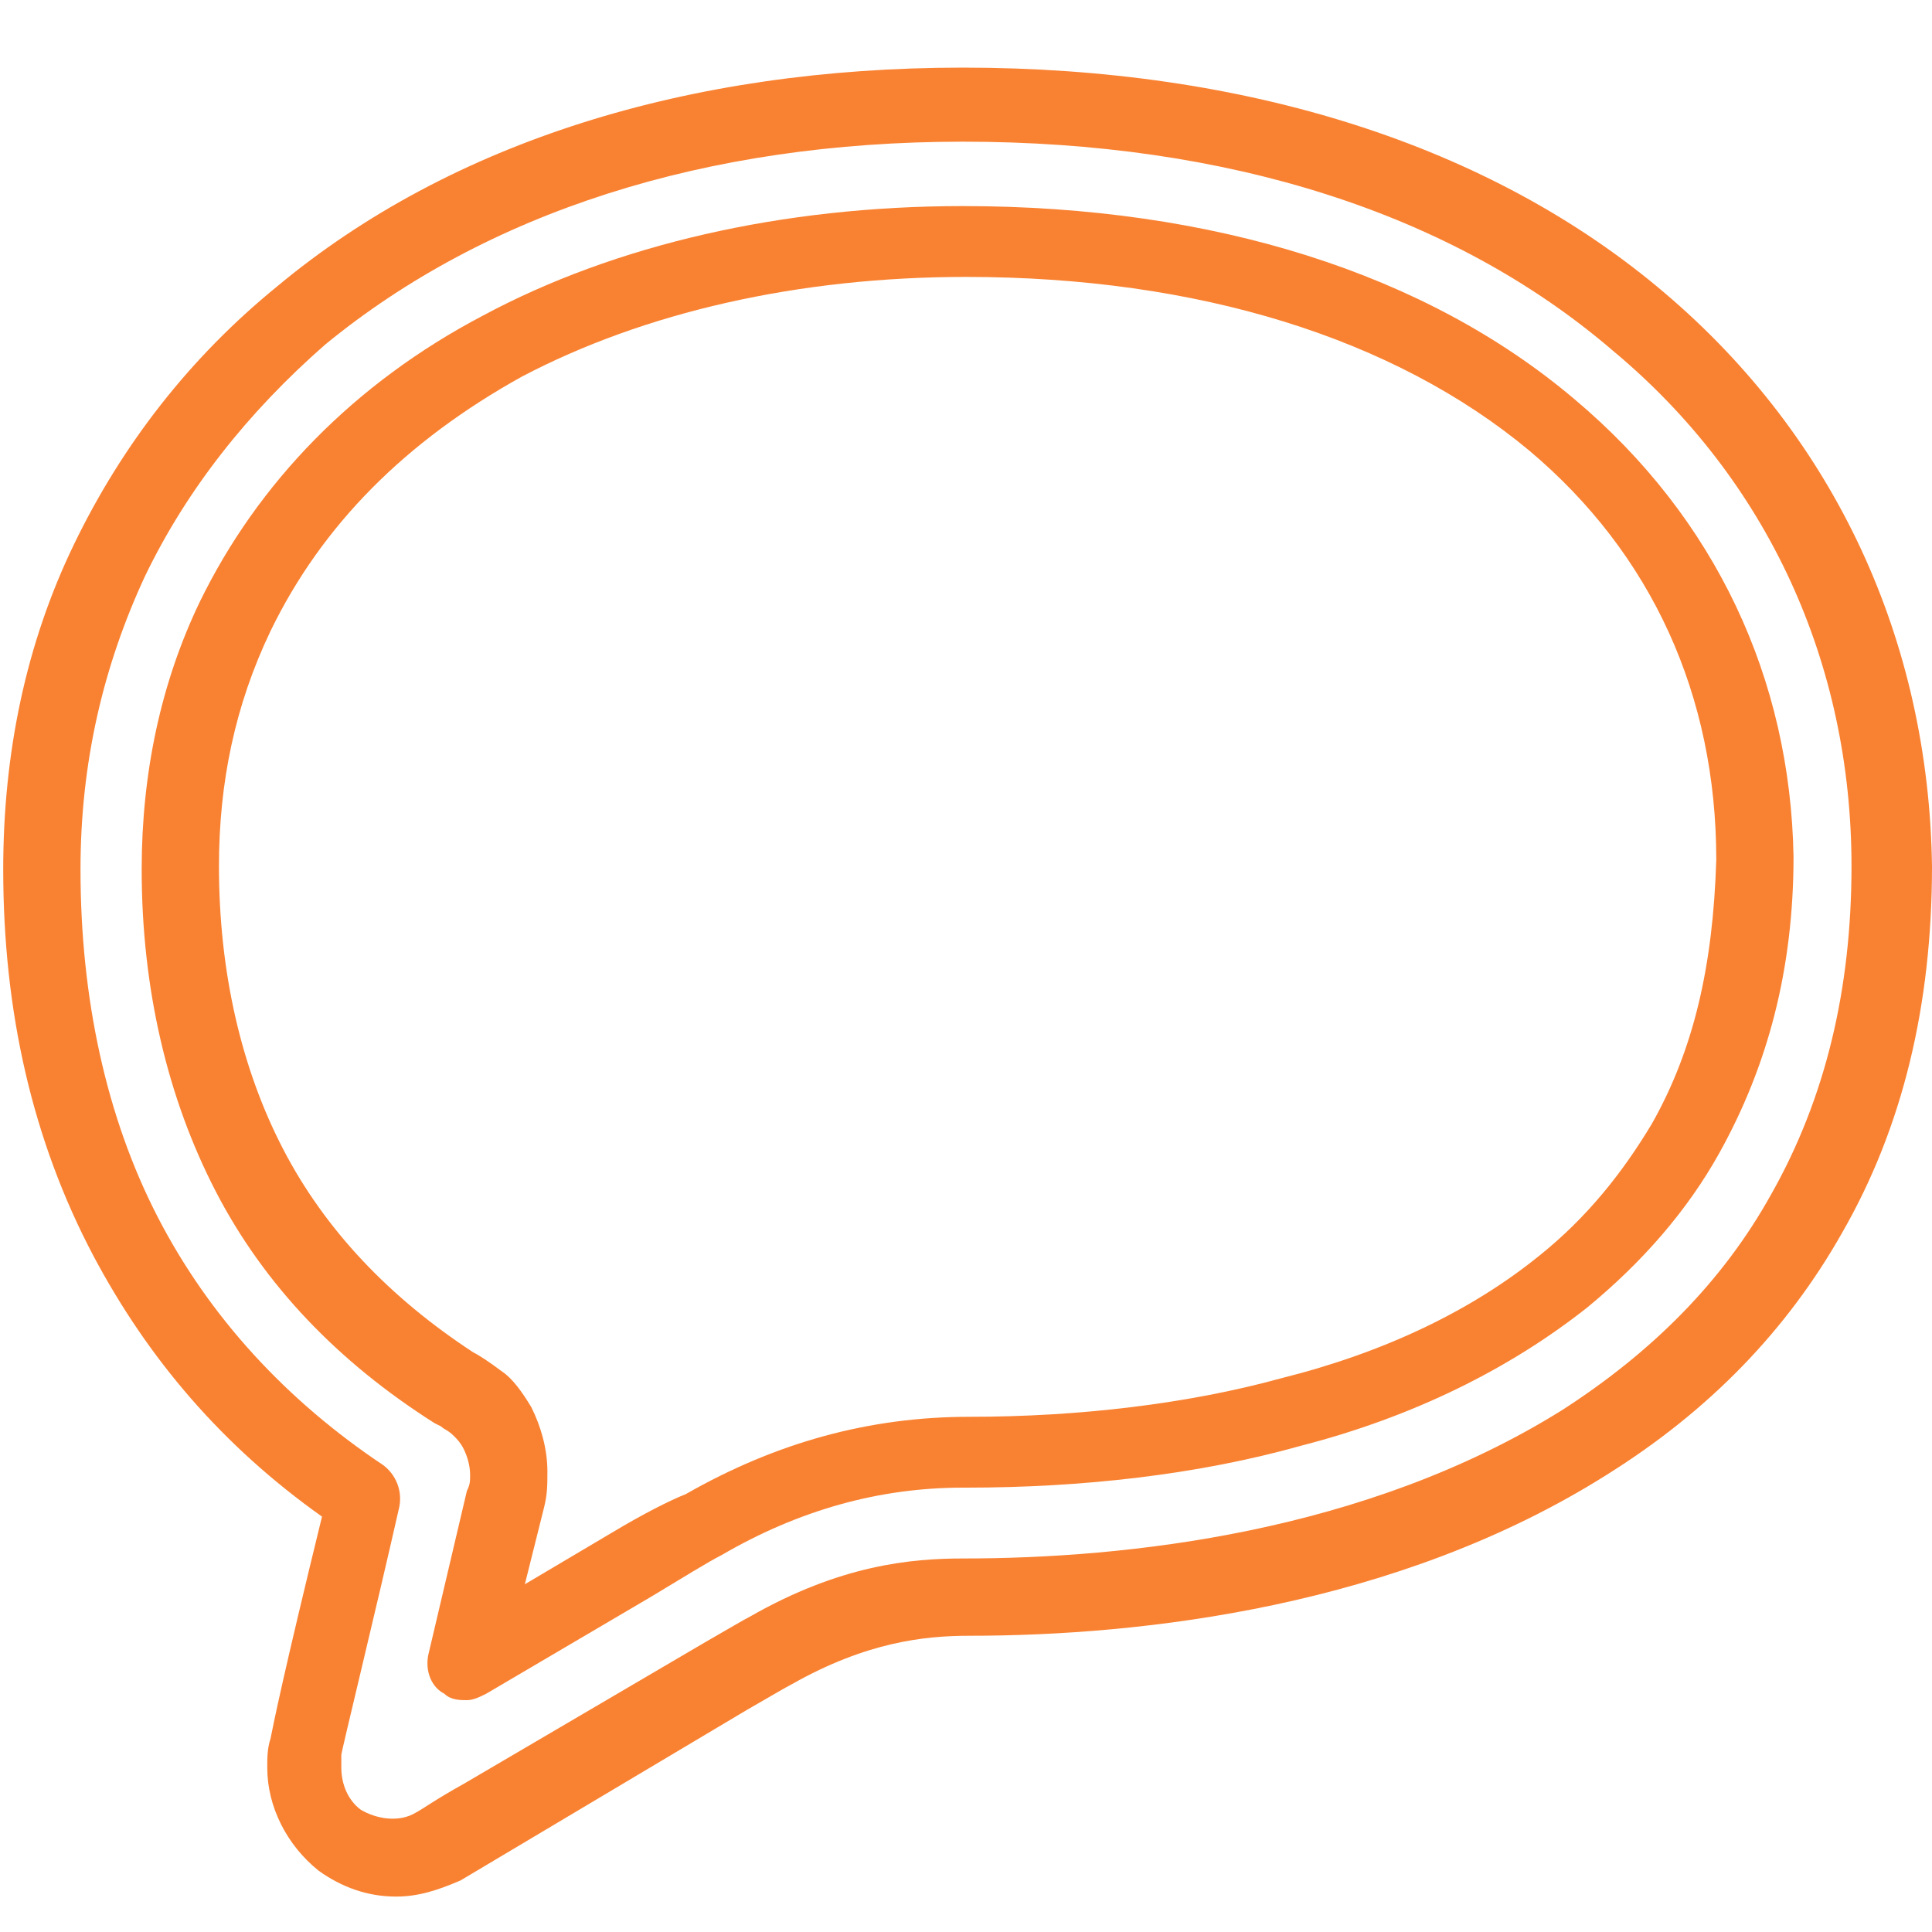 <?xml version="1.0" encoding="utf-8"?>
<!-- Generator: Adobe Illustrator 23.0.0, SVG Export Plug-In . SVG Version: 6.00 Build 0)  -->
<svg version="1.1" id="レイヤー_1" xmlns="http://www.w3.org/2000/svg" xmlns:xlink="http://www.w3.org/1999/xlink" x="0px"
	 y="0px" viewBox="0 0 60 60" style="enable-background:new 0 0 60 60;" xml:space="preserve">
<style type="text/css">
	.st0{fill:#F98232;}
</style>
<g>
	<path class="st0" d="M48.9,12.4c-4.6-3.9-11.2-6-19-6c-5.6,0-10.8,1.2-14.9,3.4c-4,2.1-7,5.2-8.8,8.9C5,21.2,4.4,24,4.4,27
		c0,3.7,0.8,7.1,2.3,10s3.8,5.3,6.8,7.2l0.2,0.1c0.1,0.1,0.2,0.1,0.4,0.3c0.1,0.1,0.2,0.2,0.3,0.4s0.2,0.5,0.2,0.8
		c0,0.2,0,0.3-0.1,0.5l-1.2,5.1c-0.1,0.5,0.1,1,0.5,1.2c0.2,0.2,0.5,0.2,0.7,0.2s0.4-0.1,0.6-0.2l5.1-3c1-0.6,1.8-1.1,2.2-1.3
		c2.4-1.4,4.9-2.1,7.5-2.1c0,0,0,0,0.1,0c3.6,0,7.2-0.4,10.4-1.3c3.5-0.9,6.5-2.4,8.9-4.3c1.7-1.4,3.1-3,4.1-4.8l0,0
		c1.5-2.7,2.3-5.7,2.3-9.2C55.6,21.1,53.3,16.1,48.9,12.4z M51.3,34.9c-0.9,1.5-2,2.9-3.5,4.1c-2.1,1.7-4.8,3-8,3.8
		c-2.9,0.8-6.3,1.2-9.7,1.2l0,0c-3.1,0-6,0.8-8.8,2.4C20.8,46.6,20,47,19,47.6l-2.7,1.6l0.6-2.4c0.1-0.4,0.1-0.7,0.1-1.1
		c0-0.7-0.2-1.4-0.5-2c-0.3-0.5-0.6-0.9-0.9-1.1c-0.4-0.3-0.7-0.5-0.9-0.6c-2.6-1.7-4.6-3.8-5.9-6.3s-2-5.5-2-8.8
		c0-2.6,0.5-5,1.6-7.3c1.6-3.3,4.2-5.9,7.8-7.9c3.8-2,8.6-3.1,13.8-3.1c7.2,0,13.3,1.9,17.5,5.4c3.8,3.2,5.8,7.6,5.8,12.7
		C53.2,30,52.6,32.6,51.3,34.9z"/>
	<path class="st0" d="M51.7,9.1c-5.4-4.6-13-7-21.8-7l0,0C21.4,2.1,14,4.4,8.6,8.9c-2.7,2.2-4.8,4.9-6.3,8S0.1,23.4,0.1,27
		c0,4.4,0.9,8.4,2.8,12c1.7,3.2,4,5.9,7.1,8.1C8.8,52,8.5,53.5,8.4,54l0,0c-0.1,0.3-0.1,0.6-0.1,0.9c0,1.2,0.6,2.4,1.6,3.2
		c0.7,0.5,1.5,0.8,2.4,0.8c0.7,0,1.3-0.2,2-0.5l8.9-5.3c0.7-0.4,1.2-0.7,1.4-0.8c2.3-1.3,4.1-1.5,5.5-1.5c5.4,0,13.3-0.9,19.8-5
		c3.2-2,5.6-4.5,7.3-7.5C59.1,35,60,31.2,60,26.9C59.9,19.9,57,13.6,51.7,9.1z M55,37.1c-1.5,2.7-3.7,4.9-6.5,6.7
		c-6.1,3.8-13.5,4.6-18.6,4.6c-1.6,0-3.8,0.2-6.6,1.8c-0.2,0.1-0.7,0.4-1.4,0.8l-7.5,4.4c-0.9,0.5-1.3,0.8-1.5,0.9l0,0
		c-0.5,0.3-1.2,0.2-1.7-0.1c-0.4-0.3-0.6-0.8-0.6-1.3c0-0.1,0-0.2,0-0.4c0-0.1,1.1-4.6,1.8-7.7c0.1-0.5-0.1-1-0.5-1.3
		c-3-2-5.4-4.6-7-7.7C3.3,34.7,2.5,31,2.5,27c0-3.3,0.7-6.3,2-9.1c1.3-2.7,3.2-5.1,5.6-7.2c5-4.1,11.8-6.3,19.8-6.3l0,0
		c8.2,0,15.2,2.2,20.2,6.5l0,0c4.8,4,7.4,9.7,7.4,16C57.5,30.7,56.7,34.1,55,37.1z"/>
</g>
</svg>
